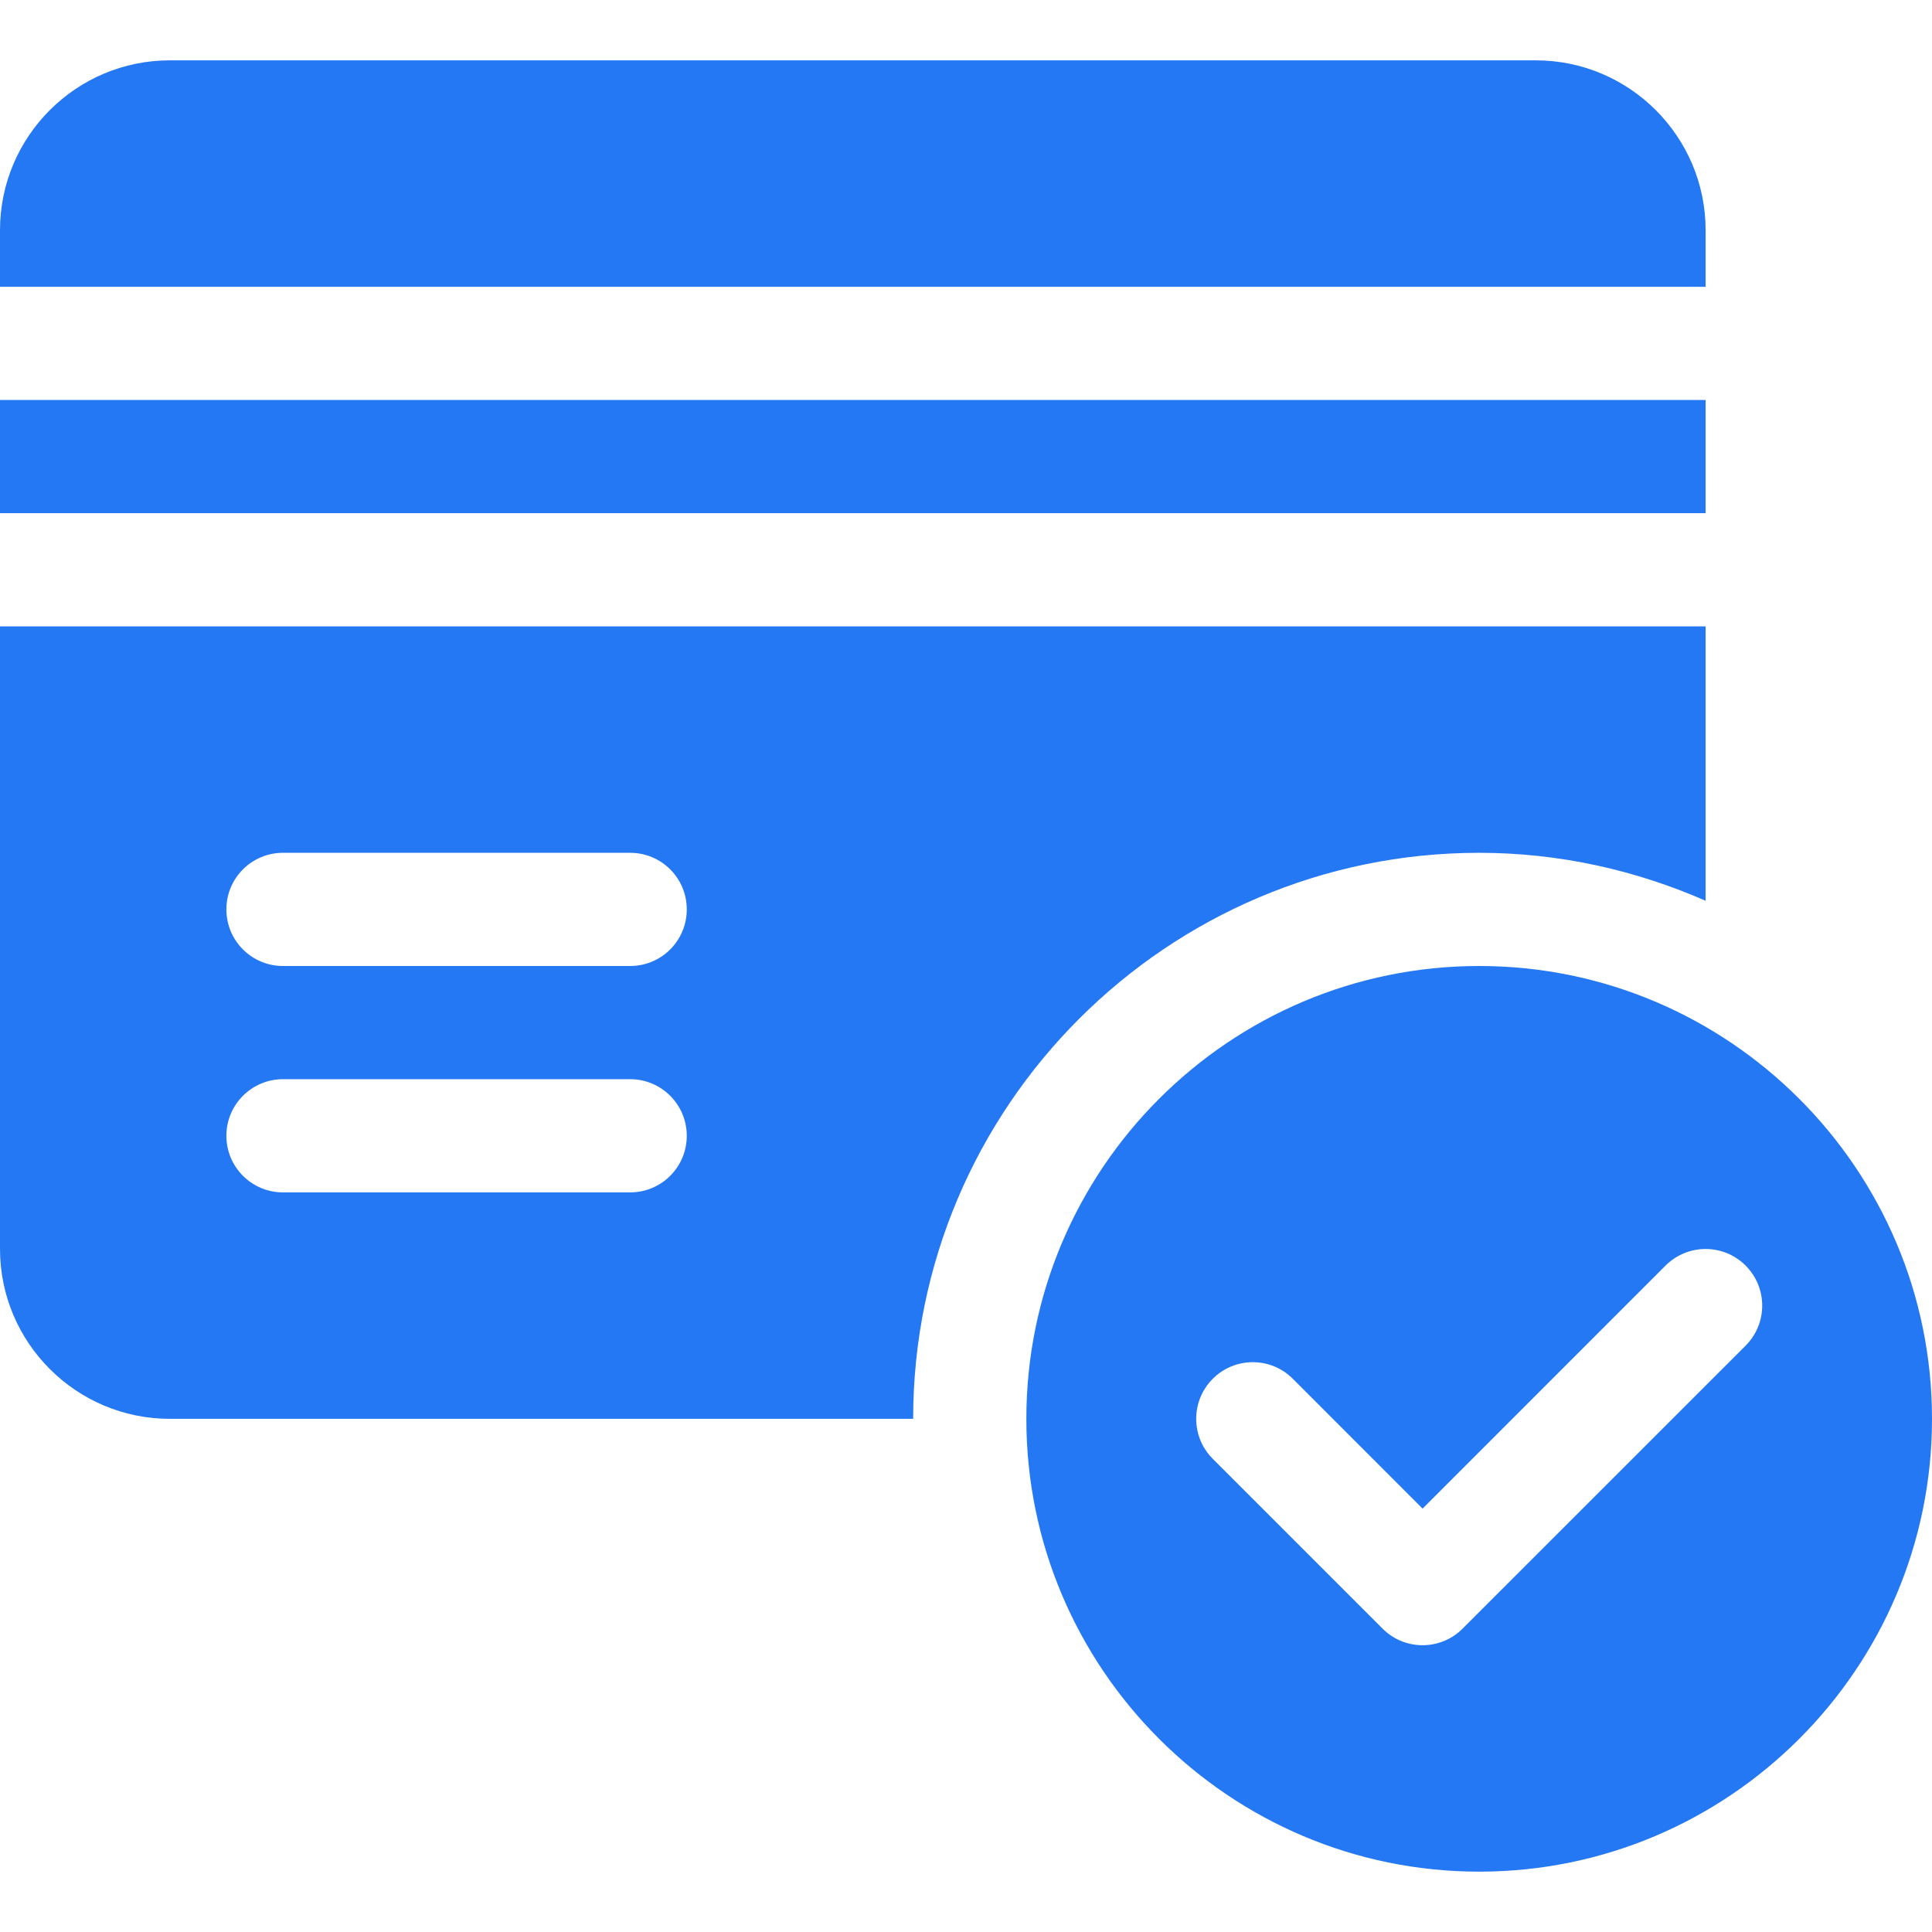 <svg width="34" height="34" viewBox="0 0 34 34" fill="none" xmlns="http://www.w3.org/2000/svg">
<path d="M26.031 17C21.637 17 18.062 20.575 18.062 24.969C18.062 29.363 21.637 32.938 26.031 32.938C30.425 32.938 34 29.363 34 24.969C34 20.575 30.425 17 26.031 17ZM30.72 23.681L25.739 28.661C25.545 28.856 25.29 28.953 25.035 28.953C24.78 28.953 24.525 28.856 24.331 28.661L21.343 25.673C20.954 25.284 20.954 24.654 21.343 24.264C21.732 23.875 22.362 23.875 22.751 24.264L25.035 26.549L29.311 22.272C29.701 21.883 30.331 21.883 30.72 22.272C31.109 22.661 31.109 23.292 30.72 23.681Z" fill="#2578F4"/>
<path d="M27.027 1.062H2.988C1.34 1.062 0 2.403 0 4.051V5.047H30.016V4.051C30.016 2.403 28.675 1.062 27.027 1.062Z" fill="#2578F4"/>
<path d="M30.016 7.039H0V9.031H30.016V7.039Z" fill="#2578F4"/>
<path d="M0 11.023V21.98C0 23.628 1.34 24.969 2.988 24.969H16.07C16.07 19.477 20.539 15.008 26.031 15.008C27.449 15.008 28.793 15.316 30.016 15.852V11.023H0ZM11.09 20.984H4.98C4.43 20.984 3.984 20.539 3.984 19.988C3.984 19.438 4.43 18.992 4.98 18.992H11.09C11.64 18.992 12.086 19.438 12.086 19.988C12.086 20.539 11.64 20.984 11.09 20.984ZM11.09 17H4.98C4.43 17 3.984 16.555 3.984 16.004C3.984 15.453 4.43 15.008 4.98 15.008H11.09C11.64 15.008 12.086 15.453 12.086 16.004C12.086 16.555 11.64 17 11.09 17Z" fill="#2578F4"/>
</svg>
